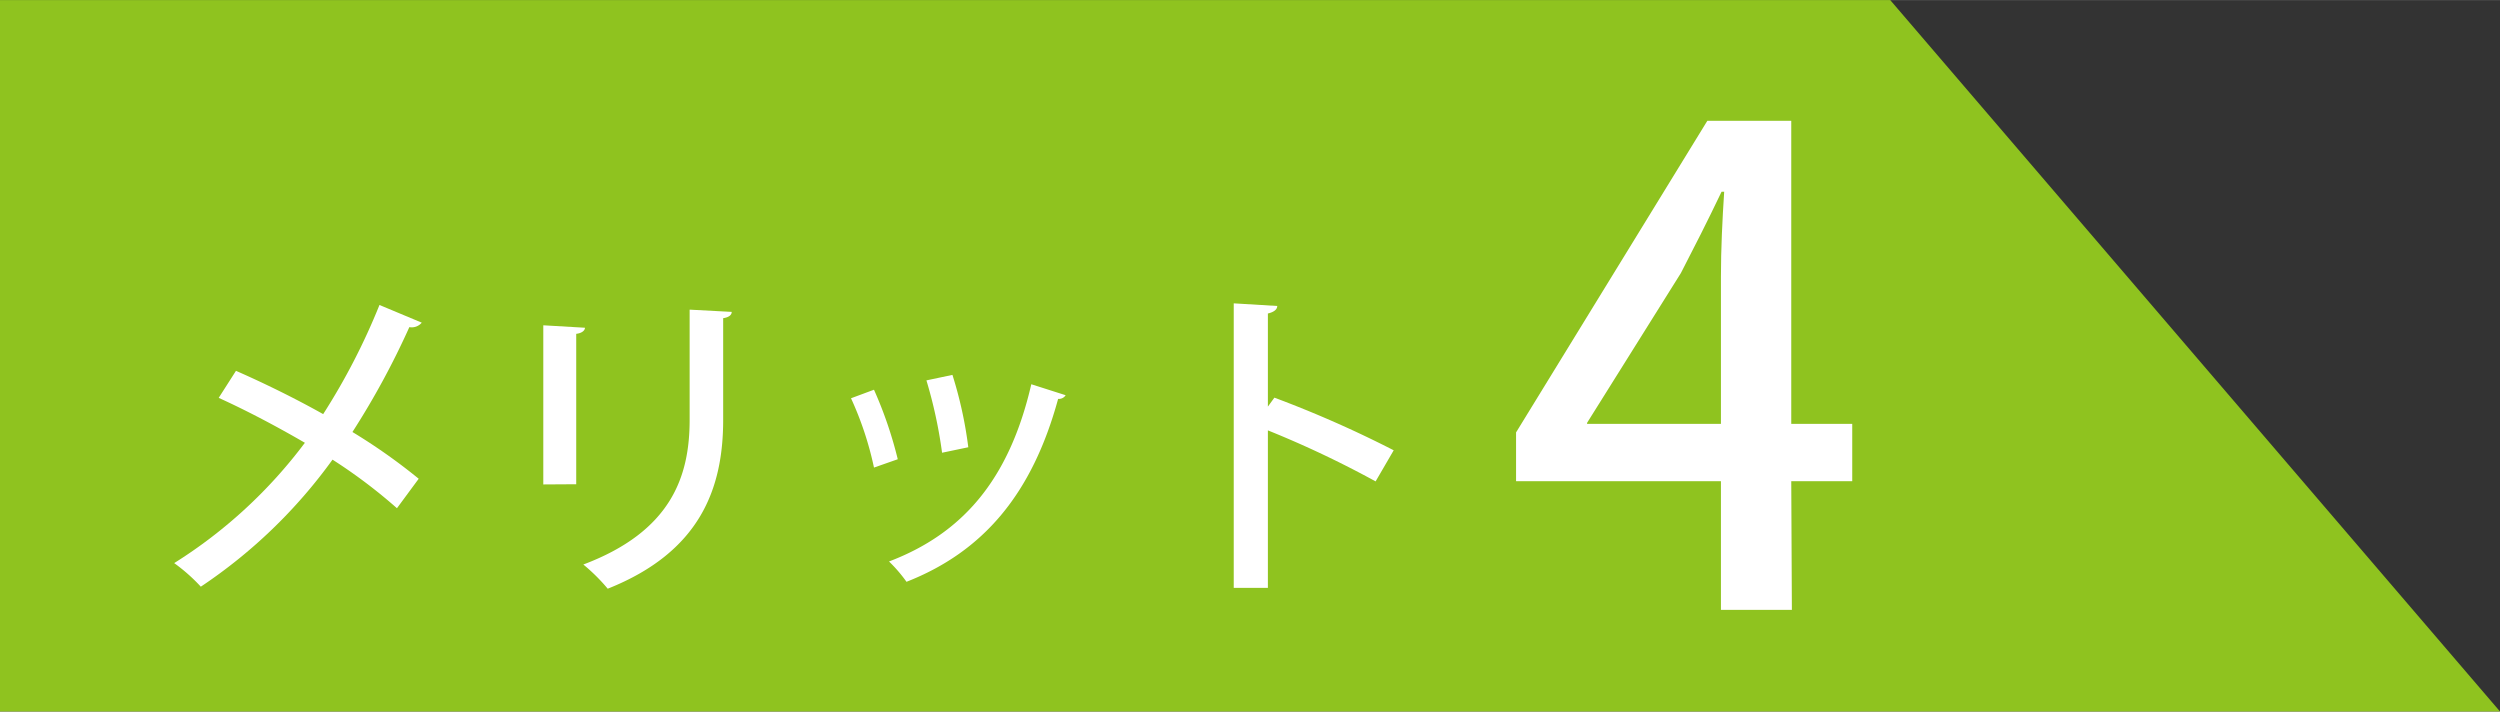 <svg xmlns="http://www.w3.org/2000/svg" width="43.39mm" height="12.35mm" viewBox="0 0 123 35"><rect x="0" y="0" width="123" height="35" fill="#333333" stroke="none"/><defs><style>.a{fill:#8fc31f;}.b{fill:#fff;}</style></defs><polygon class="a" points="123 35 0 35 0 0 93 0 123 35"/><path class="b" d="M11.61,18.24c1.39.61,2.88,1.34,4.29,2.13A32.27,32.27,0,0,0,18.67,15l2.08.87a.64.64,0,0,1-.61.22,39.35,39.35,0,0,1-2.8,5.16,28.56,28.56,0,0,1,3.26,2.3L19.53,25a25.78,25.78,0,0,0-3.17-2.39,25.27,25.27,0,0,1-6.48,6.25,8.68,8.68,0,0,0-1.31-1.16A23.85,23.85,0,0,0,15,21.78c-1.38-.8-2.83-1.57-4.24-2.21Z"/><path class="b" d="M26.73,23.83V16l2.05.12c0,.14-.16.27-.43.3v7.4ZM36,15.34c0,.16-.15.27-.42.31v5c0,3.38-1.13,6.5-5.68,8.31a9,9,0,0,0-1.2-1.19c4.32-1.63,5.23-4.32,5.23-7.12V15.23Z"/><path class="b" d="M43,19.17a20.07,20.07,0,0,1,1.17,3.42L43,23a16.22,16.22,0,0,0-1.13-3.41Zm9.43.27a.39.39,0,0,1-.37.18c-1.28,4.69-3.69,7.52-7.46,9a7.22,7.22,0,0,0-.86-1c3.6-1.37,5.91-4,7-8.72Zm-5.57-1A20.11,20.11,0,0,1,47.64,22l-1.29.27a22.9,22.9,0,0,0-.77-3.56Z"/><path class="b" d="M67.68,23.68a49.73,49.73,0,0,0-5.3-2.51v7.75H60.7v-14l2.14.13c0,.17-.16.3-.46.37V20l.32-.44a55,55,0,0,1,5.87,2.59Z"/><path class="b" d="M88.16,30H84.67V23.67H74.59v-2.4L84,5.94h4.13V20.85h3v2.82h-3ZM78.08,20.85h6.59V13.62c0-1.37.07-2.82.16-4.19H84.7c-.73,1.53-1.34,2.72-2,4l-4.61,7.36Z"/></svg>